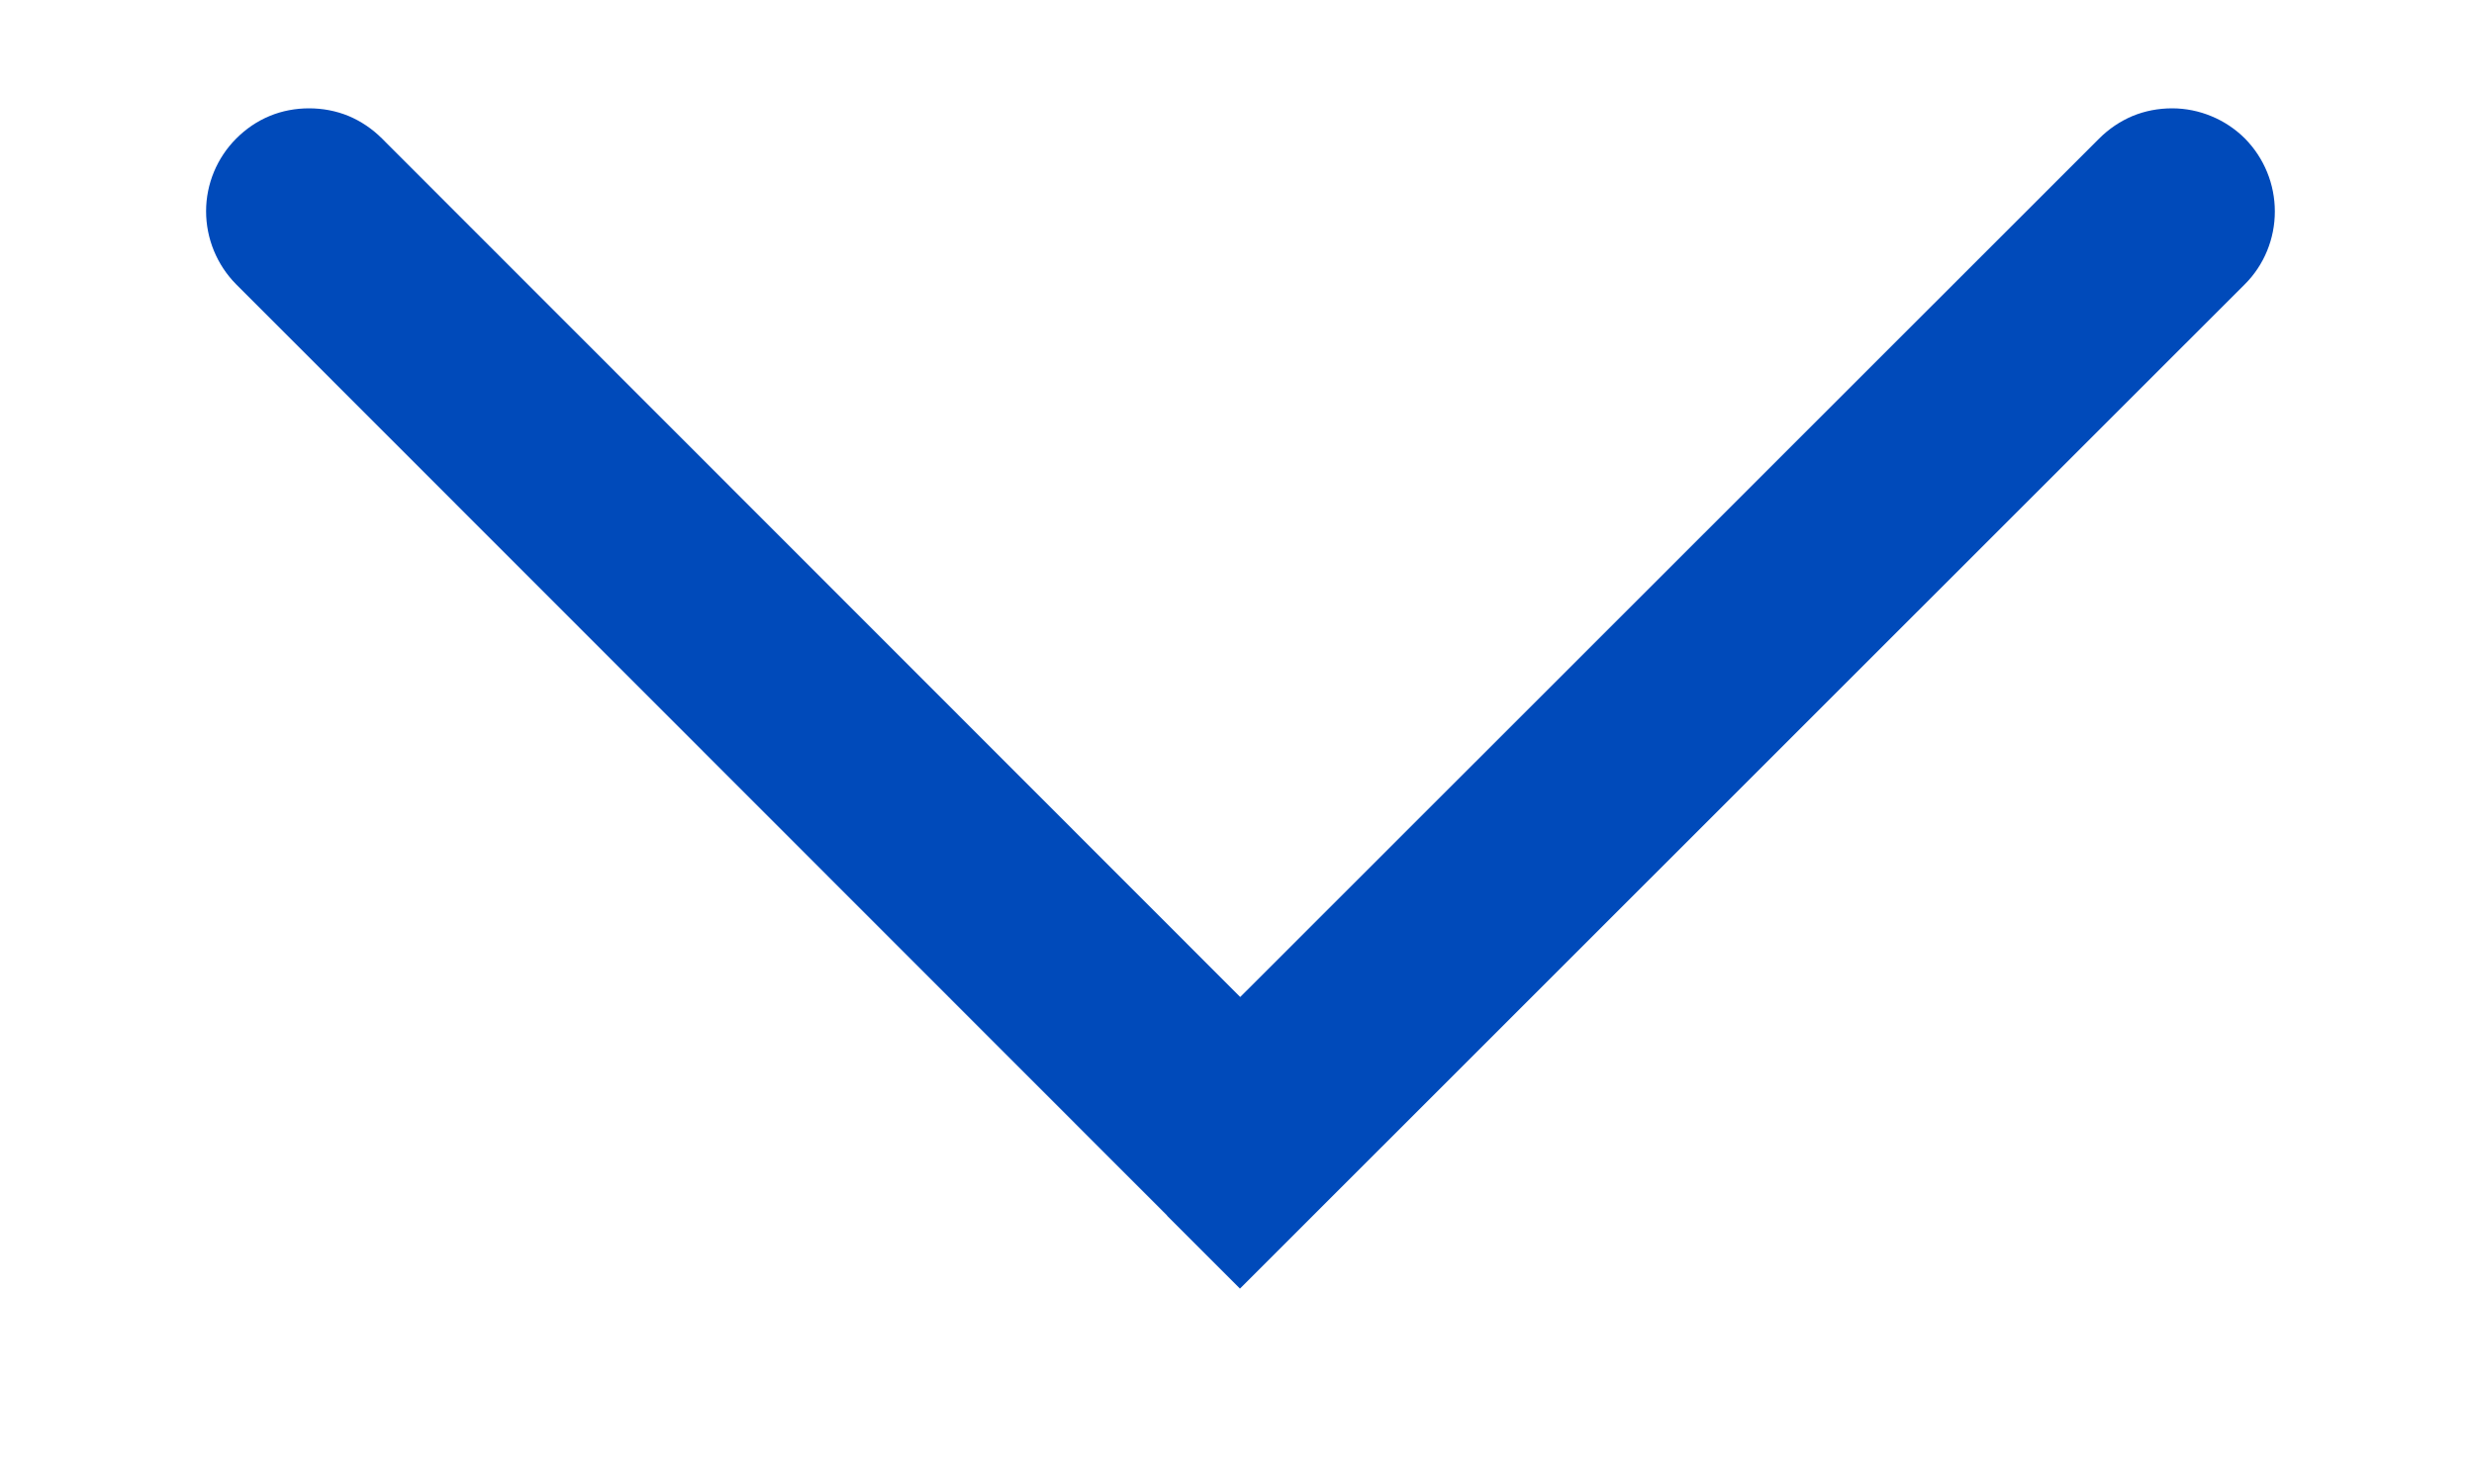 <svg width="10" height="6" viewBox="0 0 10 6" fill="none" xmlns="http://www.w3.org/2000/svg">
<path d="M4.717 4.915L5.012 5.21L9.074 1.149C9.152 1.071 9.195 0.965 9.195 0.855C9.195 0.745 9.152 0.639 9.074 0.56C9.036 0.522 8.99 0.491 8.939 0.47C8.889 0.449 8.834 0.438 8.78 0.438C8.725 0.438 8.671 0.448 8.62 0.469C8.57 0.49 8.524 0.521 8.485 0.56L5.013 4.031L1.544 0.56C1.505 0.521 1.459 0.49 1.409 0.469C1.358 0.448 1.304 0.438 1.249 0.438C1.195 0.438 1.14 0.448 1.09 0.469C1.039 0.49 0.994 0.521 0.955 0.56C0.877 0.638 0.833 0.744 0.833 0.854C0.833 0.965 0.877 1.071 0.954 1.149L4.701 4.898L4.718 4.915H4.717Z" fill="#004ABA"/>
</svg>
